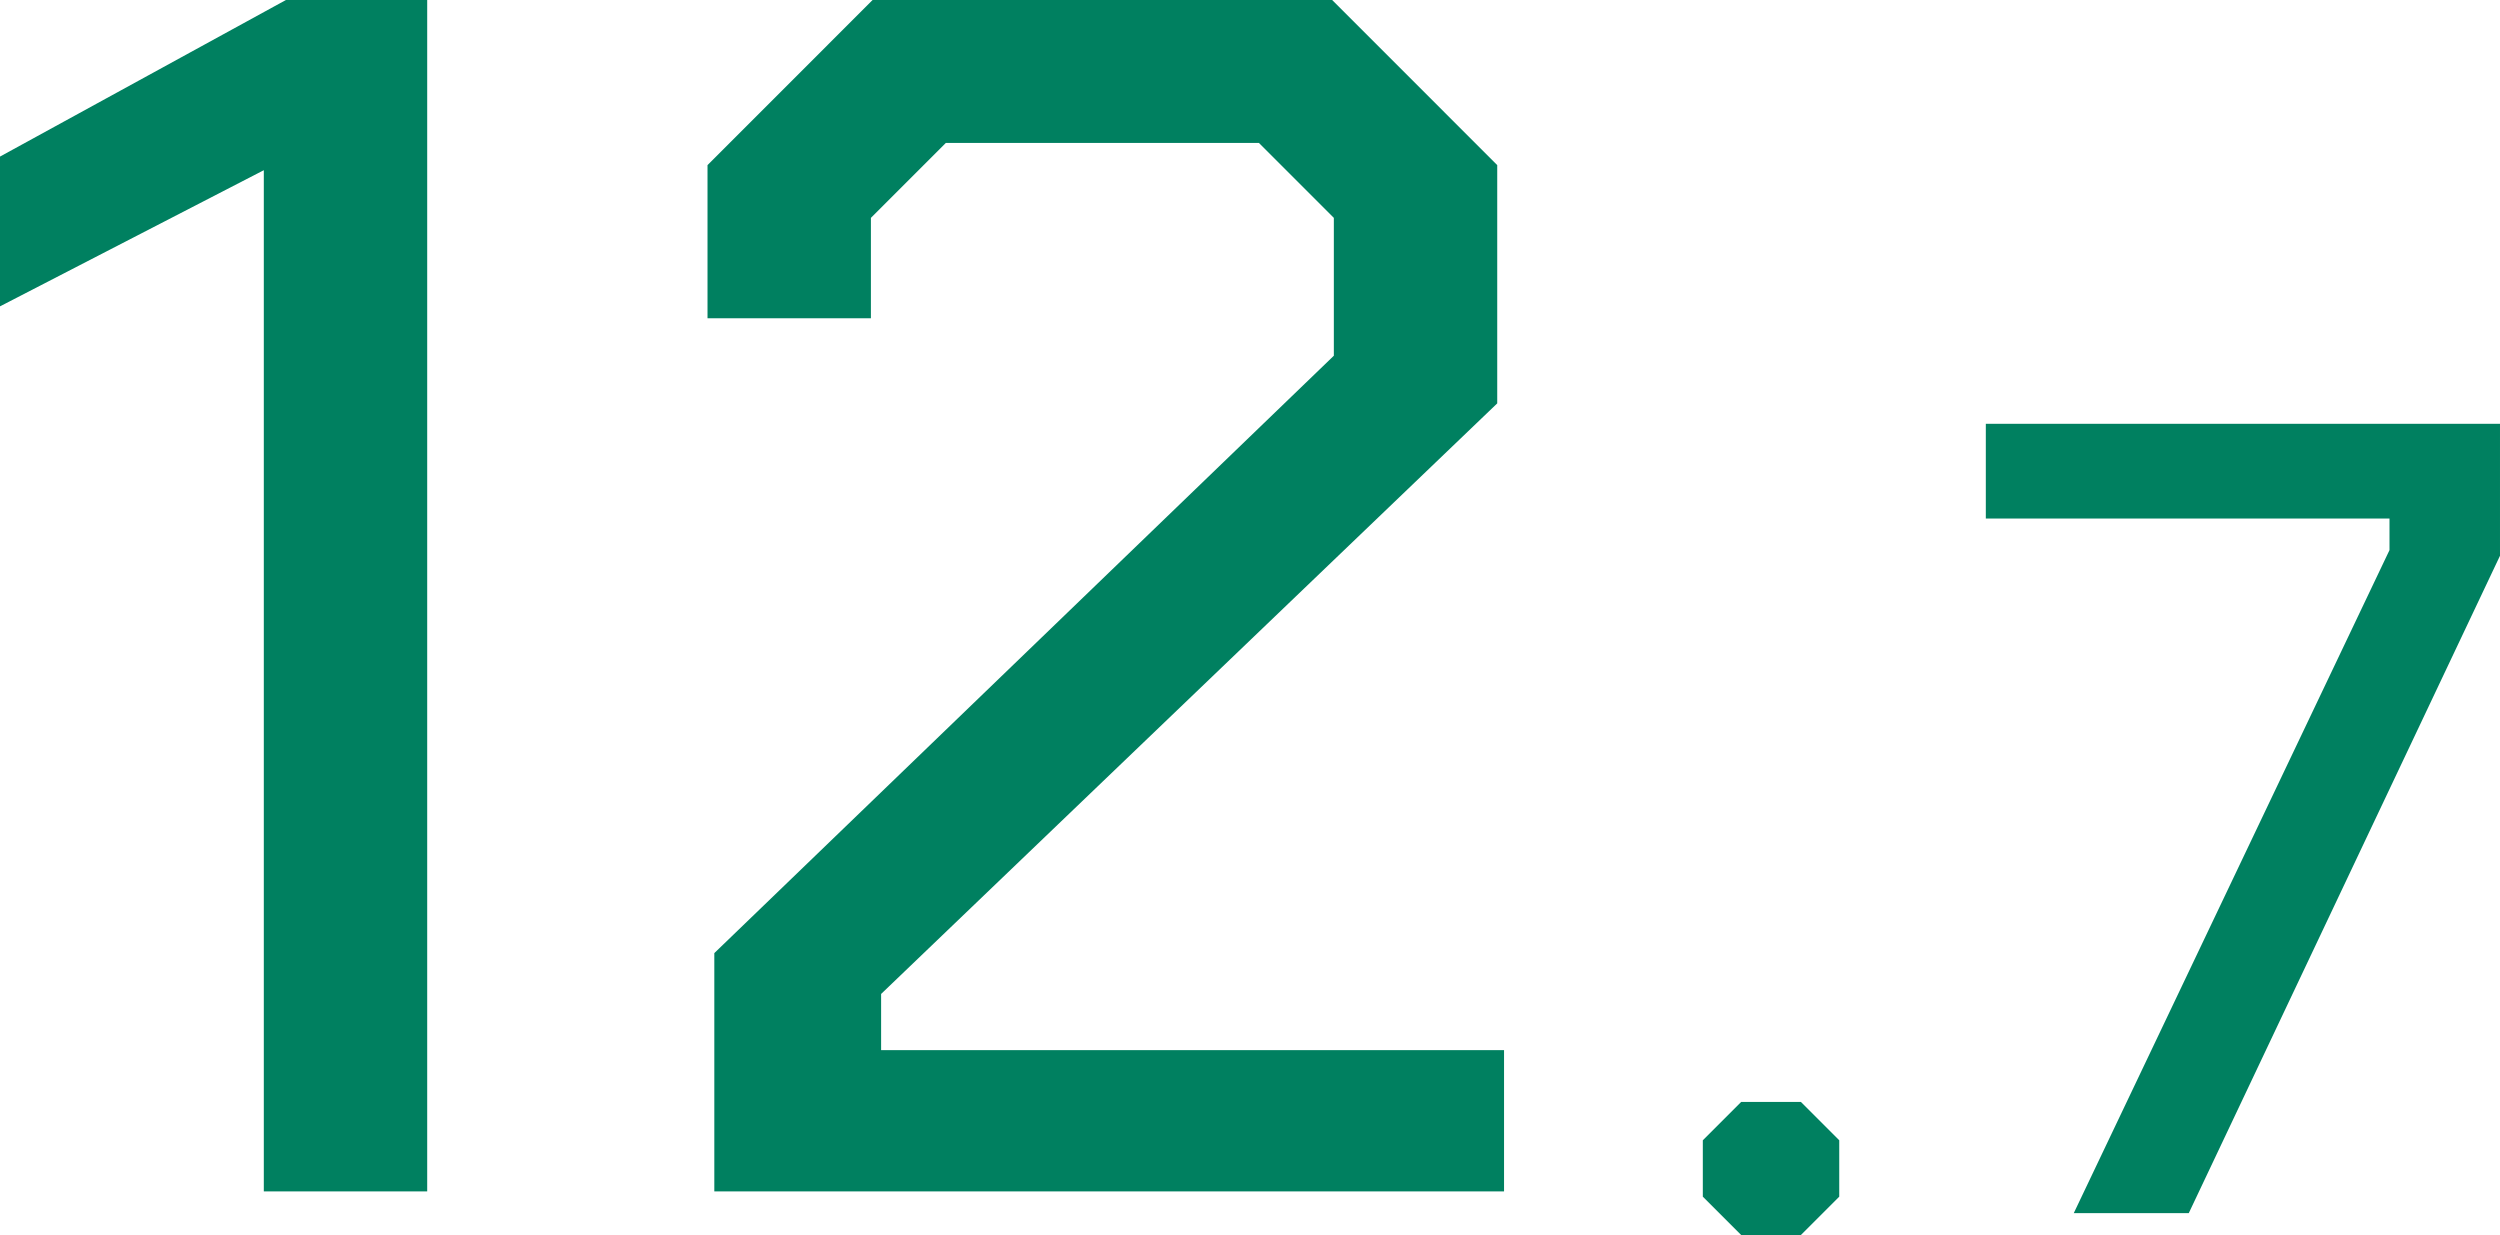 <?xml version="1.0" encoding="UTF-8"?><svg id="_レイヤー_2" xmlns="http://www.w3.org/2000/svg" viewBox="0 0 271.588 134.165"><defs><style>.cls-1{fill:#008060;stroke-width:0px;}</style></defs><g id="_モーダル"><path class="cls-1" d="M28.658,18.49L0,33.281v-16.271L31.062,0h15.347v129.427h-17.75V18.49Z"/><path class="cls-1" d="M77.6,103.541l67.302-64.897v-14.977l-8.135-8.136h-34.021l-8.135,8.136v10.908h-17.75v-16.64L94.795,0h49.922l17.935,17.936v25.885l-66.932,64.158v6.102h67.672v15.347h-85.792v-25.886Z"/><path class="cls-1" d="M184.986,130v-6.124l4.164-4.165h6.492l4.165,4.165v6.124l-4.165,4.165h-6.492l-4.164-4.165Z"/><path class="cls-1" d="M259.583,59.763v-3.431h-43.853v-10.289h55.857v14.332l-33.809,71.413h-12.494l34.298-72.025Z"/></g></svg>